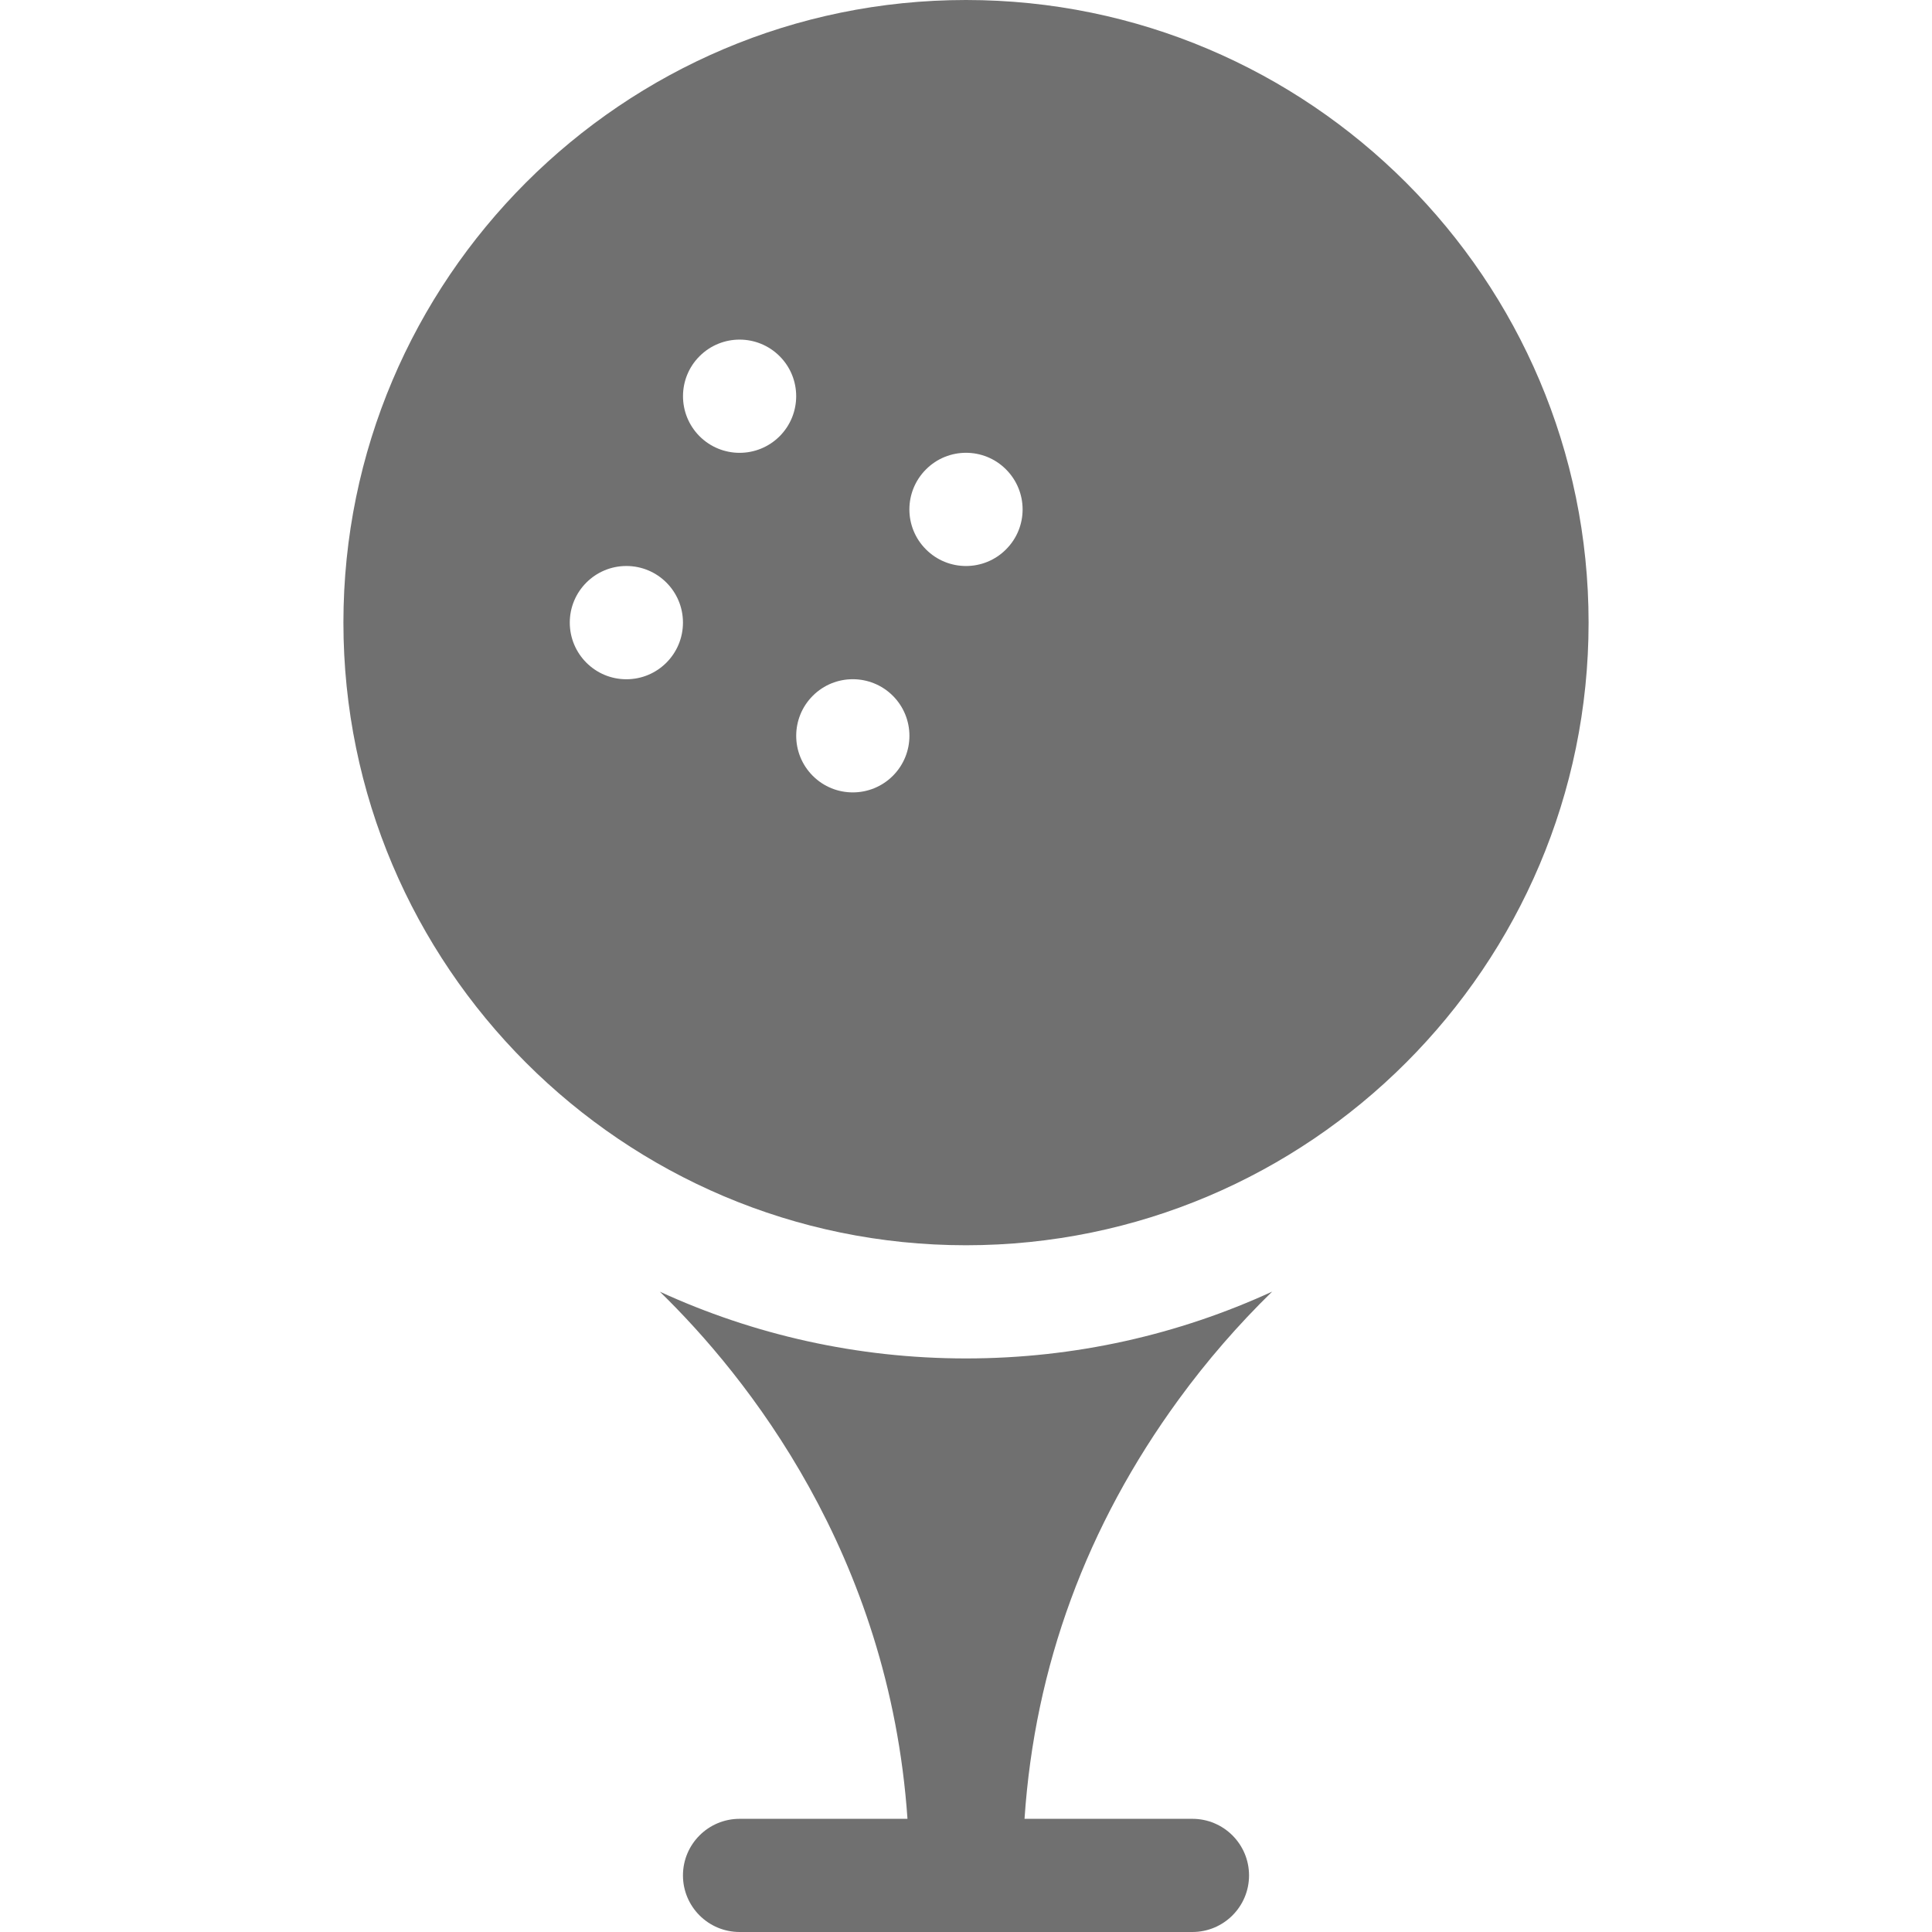 <svg width="24" height="24" viewBox="0 0 24 24" fill="none" xmlns="http://www.w3.org/2000/svg">
<path d="M15.803 16.045C14.644 16.578 13.356 16.875 12 16.875C10.644 16.875 9.356 16.578 8.197 16.046C9.27 17.091 11.046 19.297 11.273 22.594H9.188C8.799 22.594 8.484 22.909 8.484 23.297C8.484 23.685 8.799 24 9.188 24H14.812C15.201 24 15.516 23.685 15.516 23.297C15.516 22.909 15.201 22.594 14.812 22.594H12.727C12.854 20.703 13.497 18.953 14.644 17.382C14.992 16.905 15.38 16.458 15.803 16.045ZM12 0C7.735 0 4.266 3.47 4.266 7.734C4.266 11.999 7.735 15.469 12 15.469C16.265 15.469 19.734 11.999 19.734 7.734C19.734 3.47 16.265 0 12 0ZM7.781 8.438C7.393 8.438 7.078 8.123 7.078 7.734C7.078 7.346 7.393 7.031 7.781 7.031C8.17 7.031 8.484 7.346 8.484 7.734C8.484 8.123 8.17 8.438 7.781 8.438ZM8.69 5.419C8.416 5.144 8.416 4.699 8.69 4.425C8.965 4.15 9.41 4.15 9.685 4.425C9.959 4.699 9.959 5.144 9.685 5.419C9.41 5.694 8.965 5.694 8.69 5.419ZM11.091 9.638C10.816 9.912 10.371 9.912 10.097 9.638C9.822 9.363 9.822 8.918 10.097 8.643C10.371 8.369 10.816 8.369 11.091 8.643C11.366 8.918 11.366 9.363 11.091 9.638ZM12.497 6.825C12.223 7.1 11.777 7.1 11.503 6.825C11.228 6.551 11.228 6.106 11.503 5.831C11.777 5.556 12.223 5.556 12.497 5.831C12.772 6.106 12.772 6.551 12.497 6.825Z" fill="#707070"/>
</svg>
